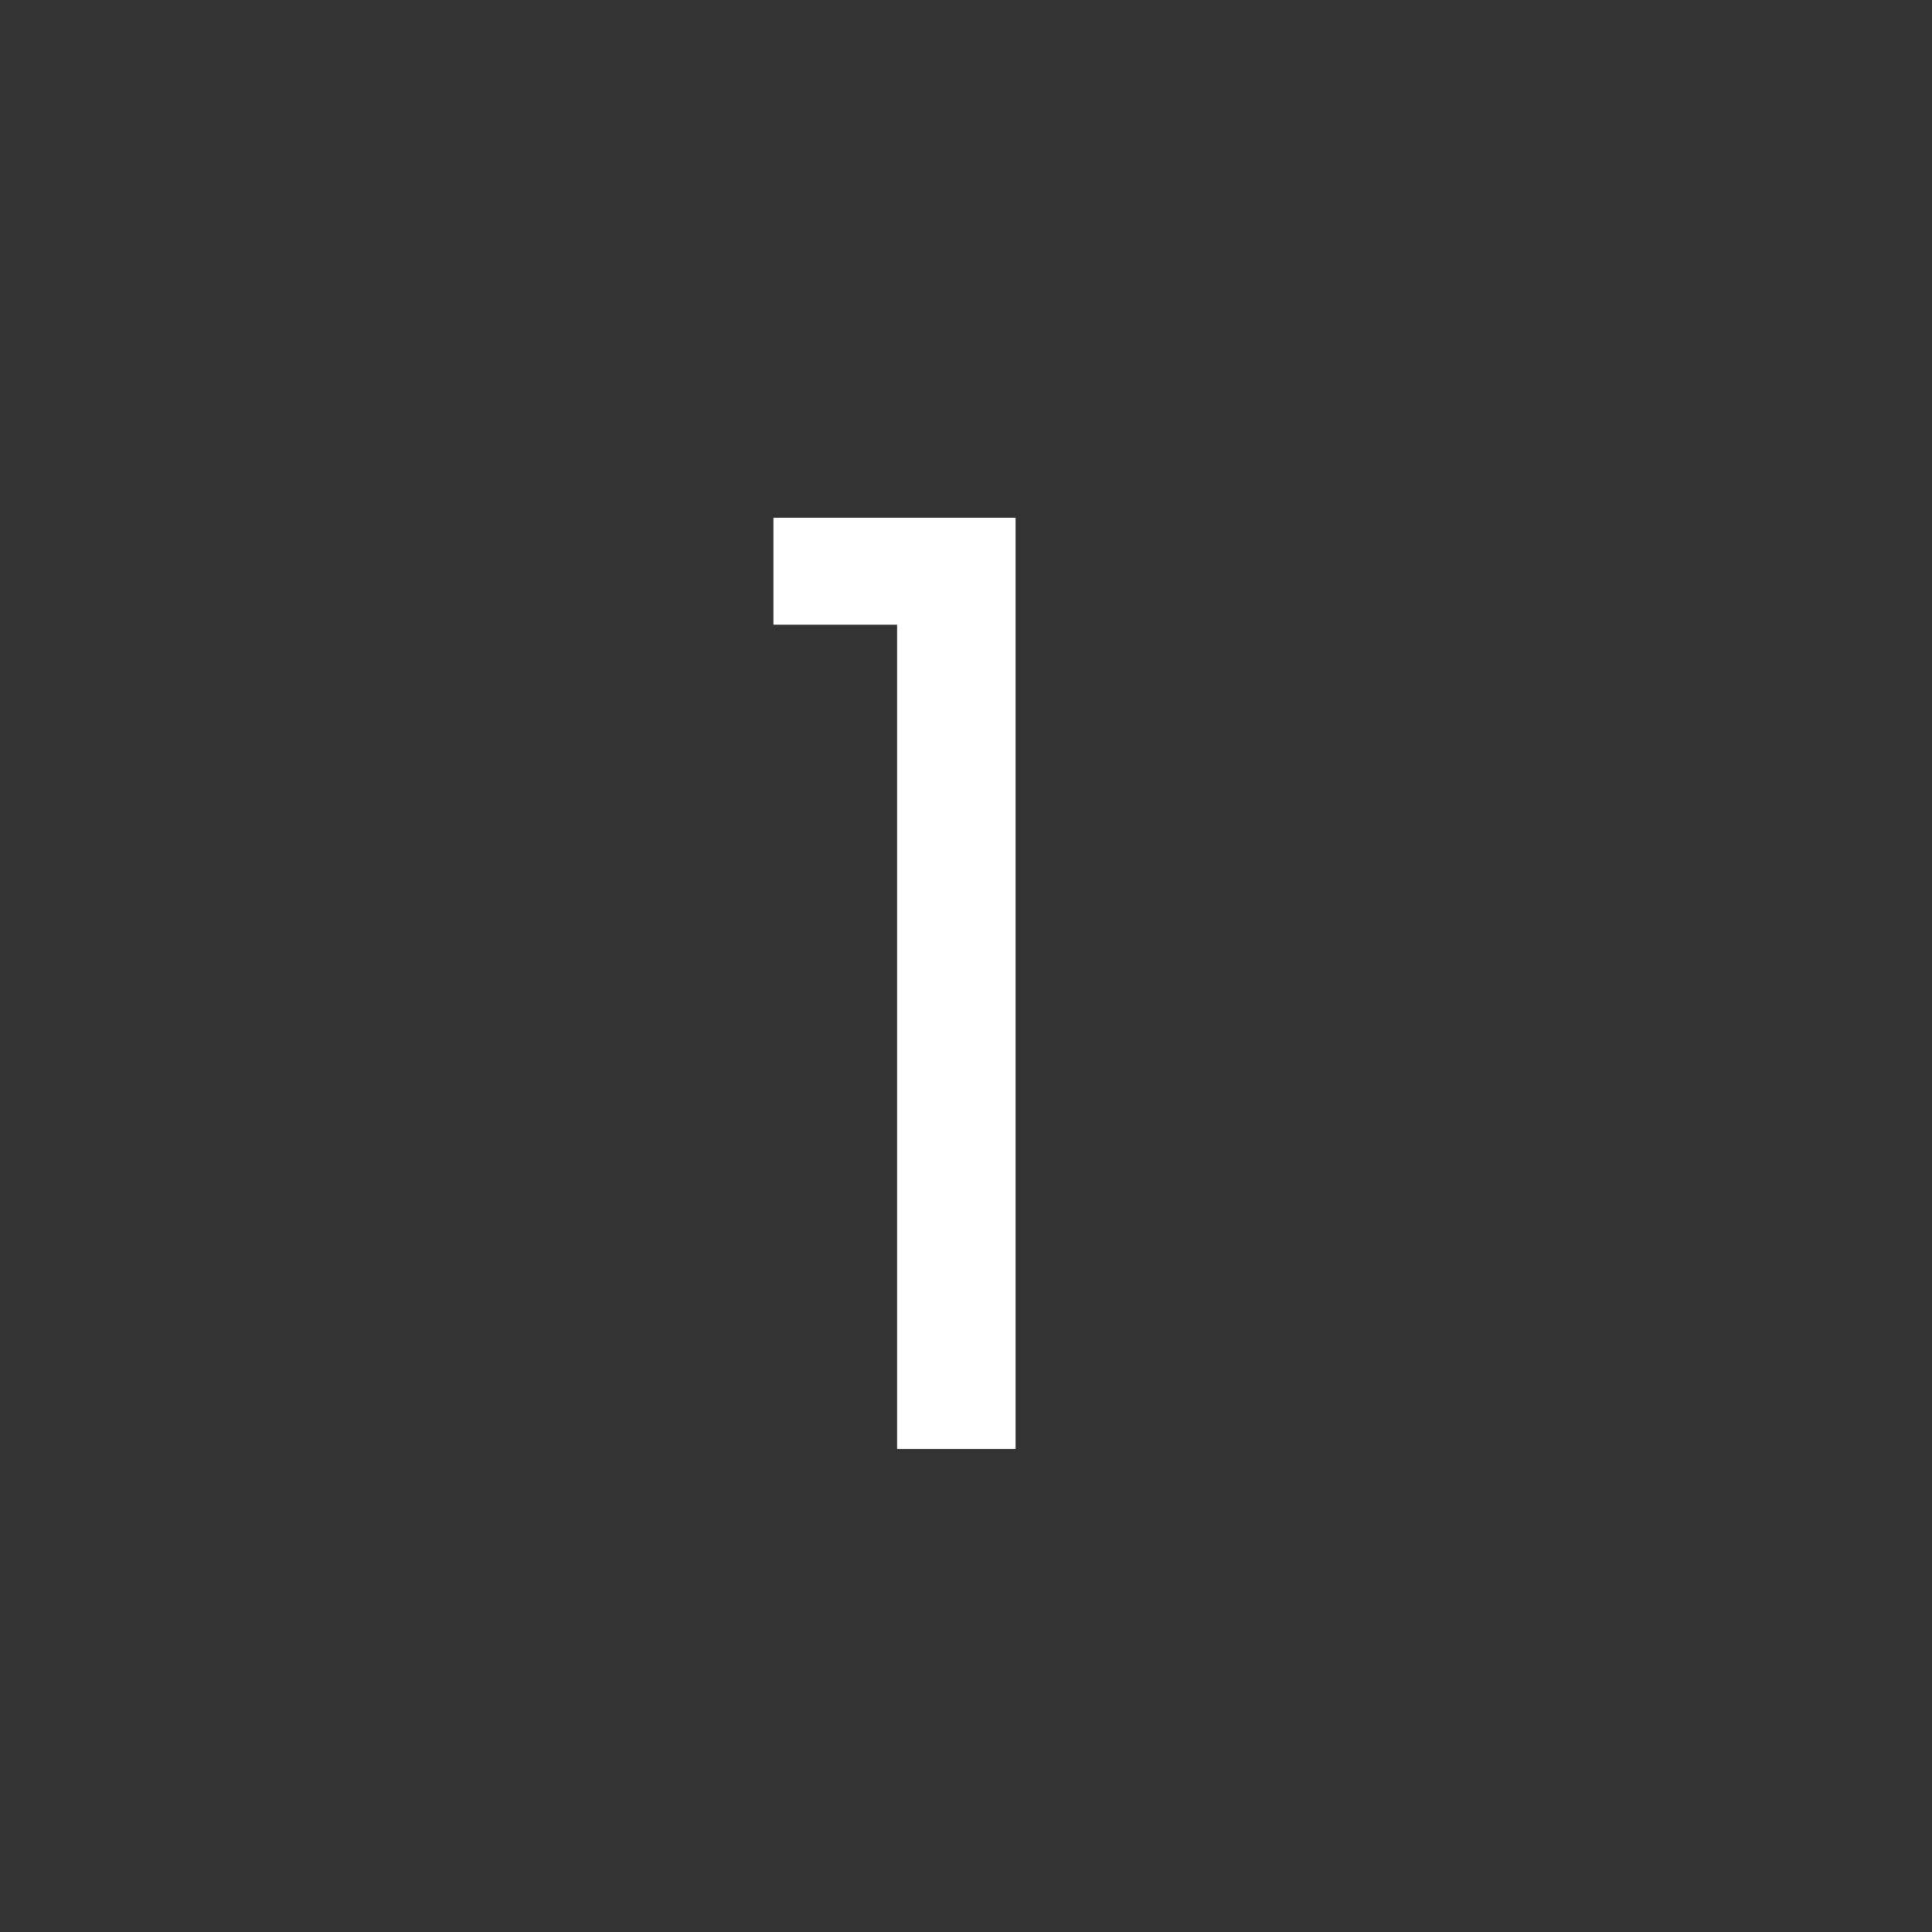 <svg xmlns="http://www.w3.org/2000/svg" width="24" height="24" viewBox="0 0 24 24" fill="none"><rect x="0" y="0" width="24" height="24" fill="#333333" stroke="none"/><path d="M9.608 7.76V6.432H12.616V18H11.144V7.76H9.608Z" fill="white"></path></svg>